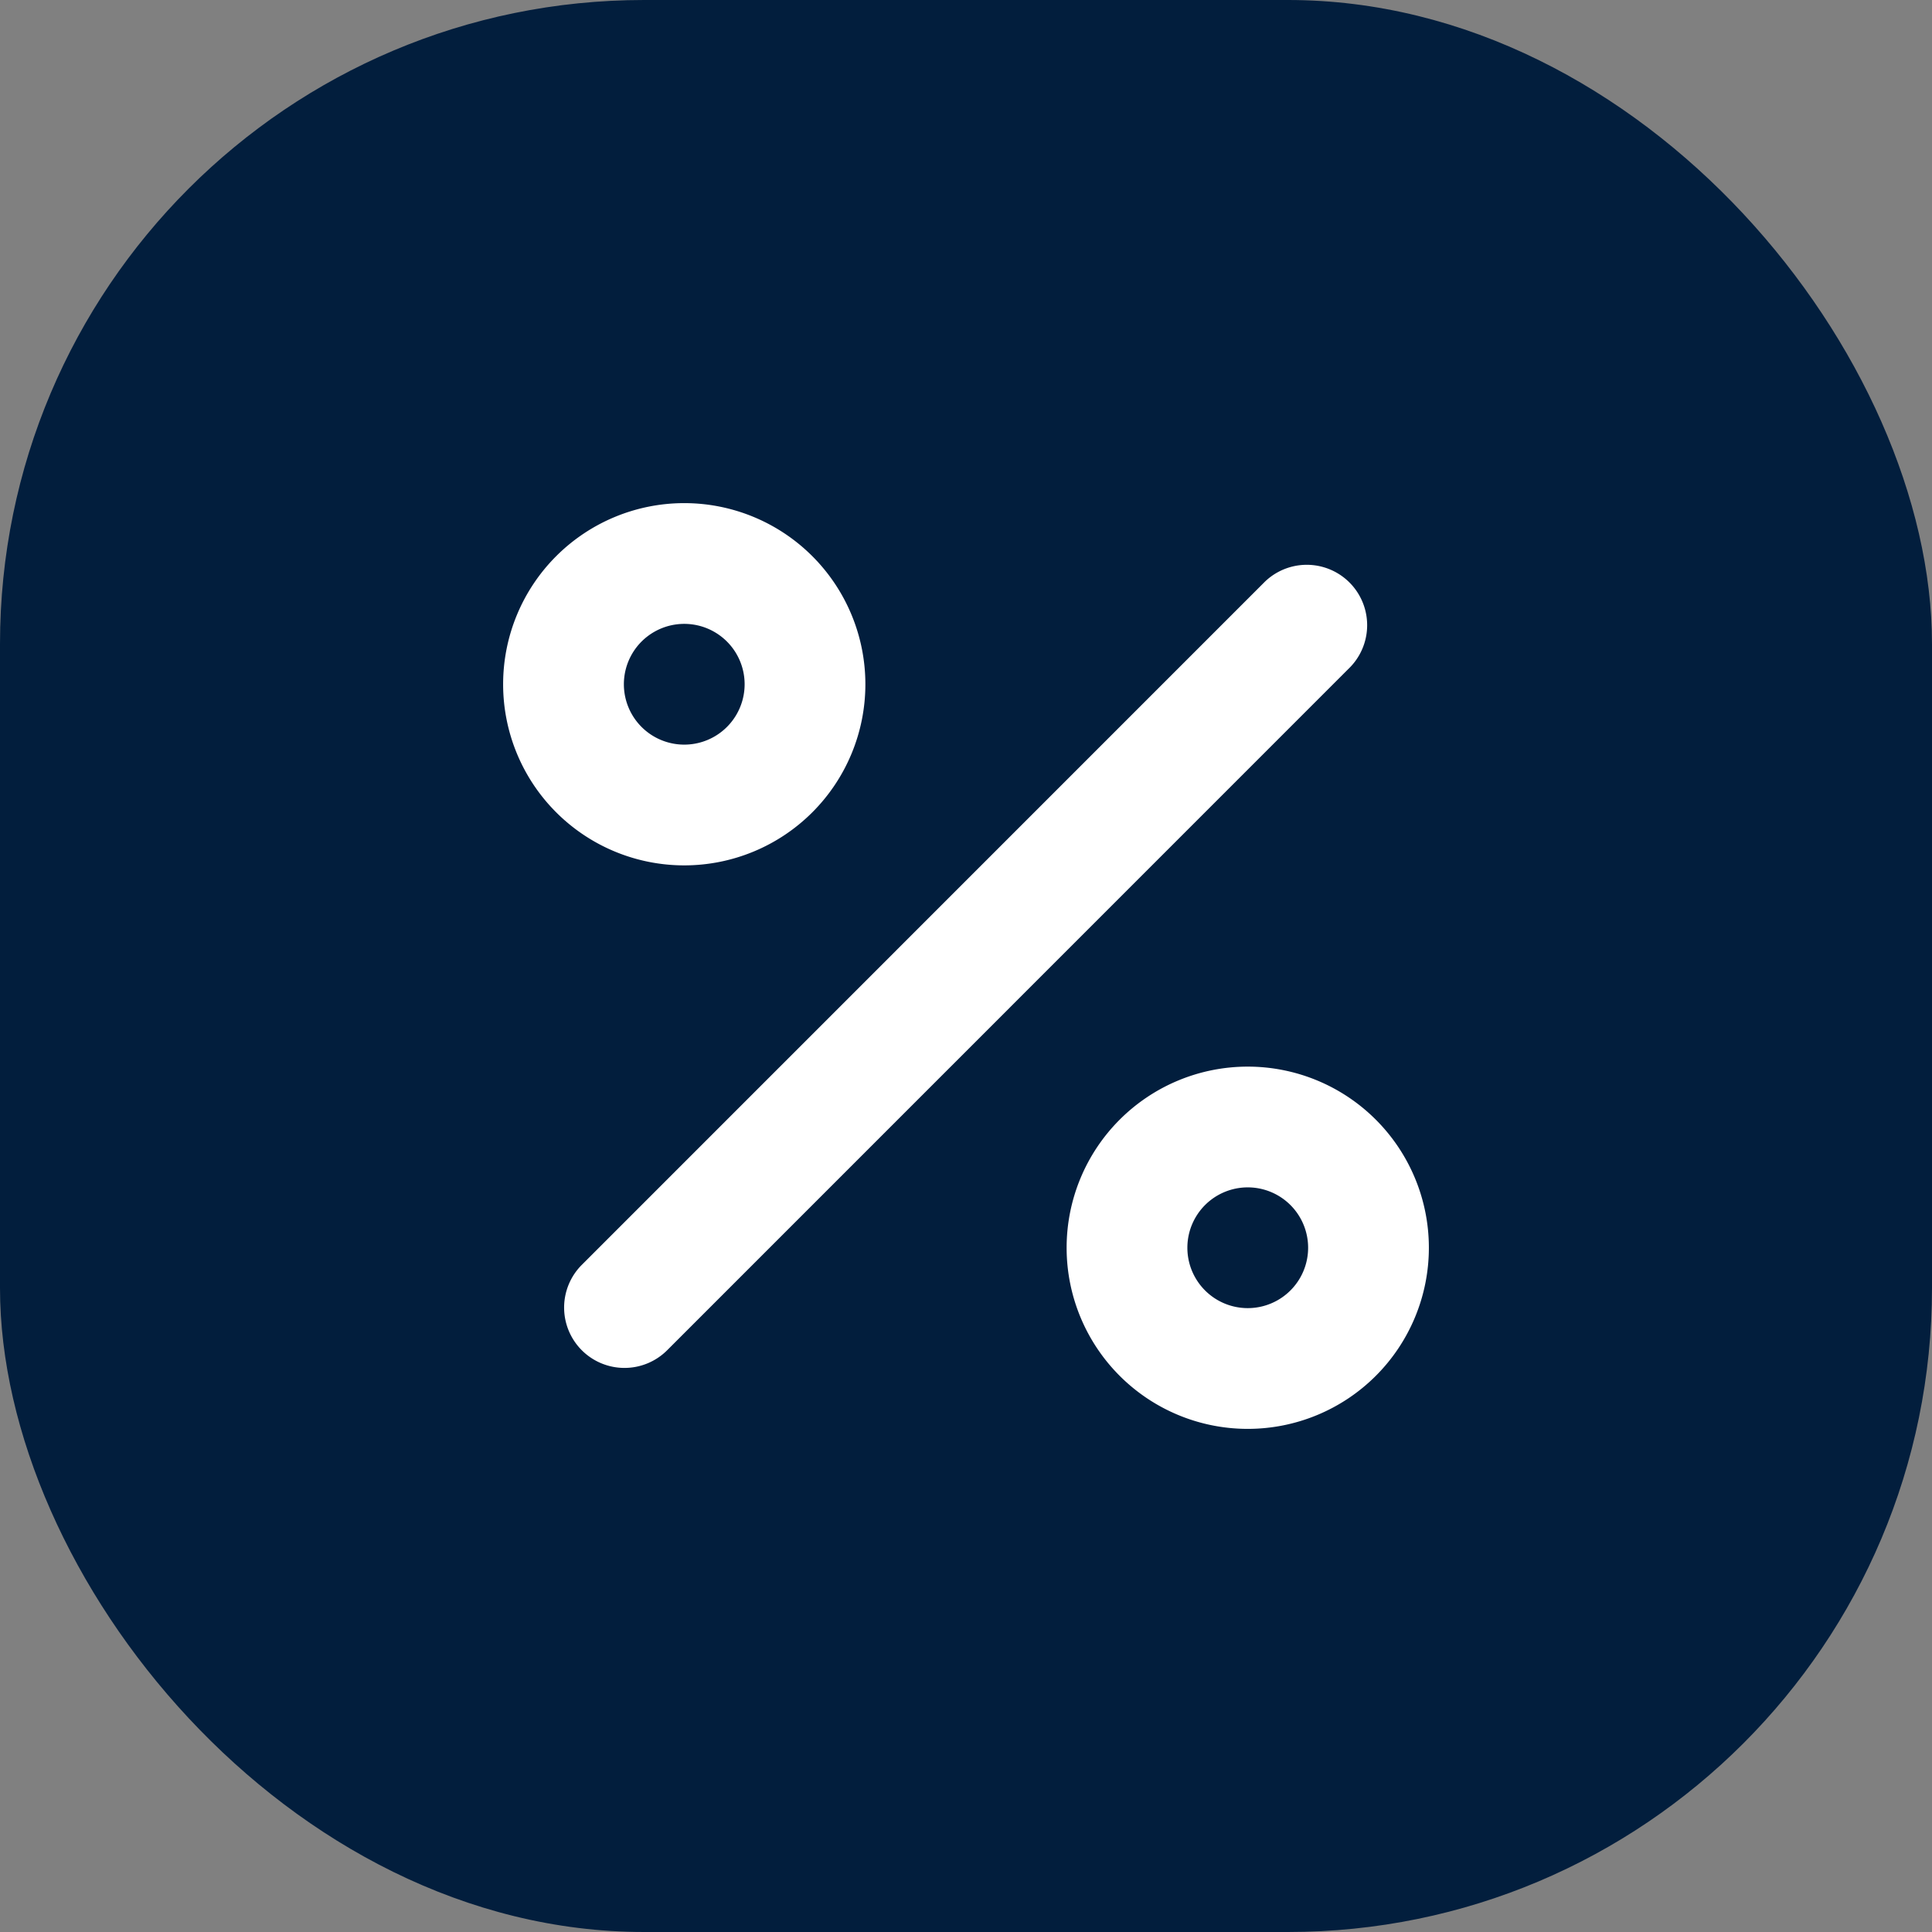 <svg width="48" height="48" viewBox="0 0 24 24" xmlns="http://www.w3.org/2000/svg"><rect x="0" y="0" width="24" height="24" fill="#808080" stroke="none"/><rect x="0" y="0" width="24" height="24" rx="8" fill="#021e3d"/><svg xmlns="http://www.w3.org/2000/svg" viewBox="0 0 24 24" fill="#fff" x="0" y="0" width="24" height="24"><path fill="#fff" d="M8.5 6.25a2.25 2.25 0 1 0 0 4.5a2.25 2.25 0 0 0 0-4.5M7.75 8.5a.75.75 0 1 1 1.5 0a.75.75 0 0 1-1.5 0m-.523 8.273a.75.75 0 0 1 0-1.06l8.485-8.486a.75.75 0 0 1 1.061 1.06l-8.485 8.486a.75.75 0 0 1-1.061 0M13.25 15.5a2.25 2.25 0 1 1 4.5 0a2.25 2.25 0 0 1-4.5 0m2.25-.75a.75.75 0 1 0 0 1.5a.75.75 0 0 0 0-1.5"/></svg></svg>
